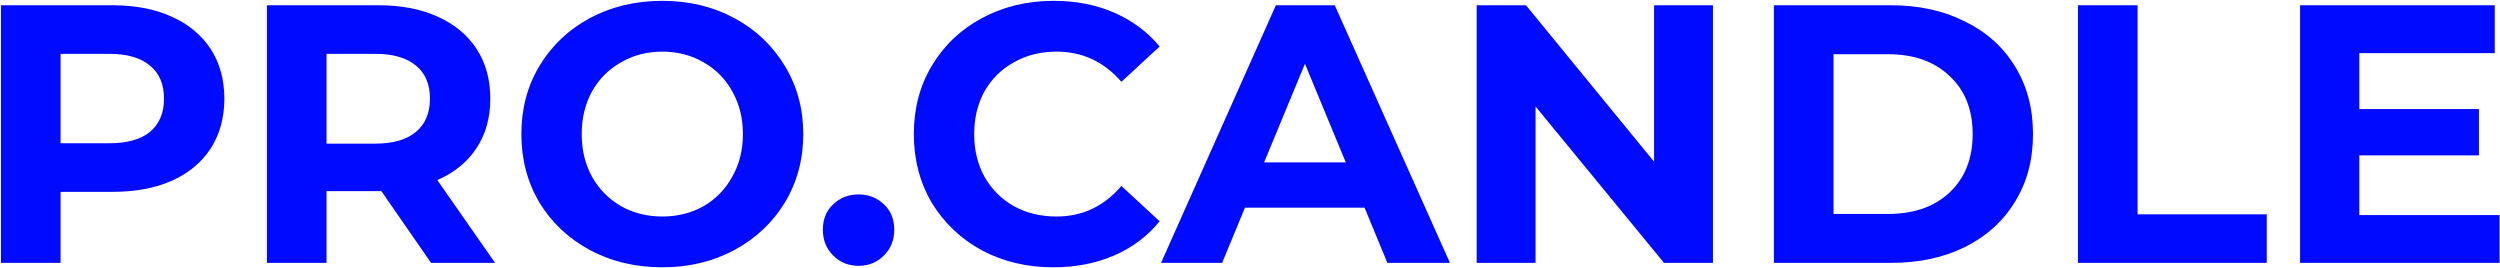 <?xml version="1.0" encoding="UTF-8"?> <svg xmlns="http://www.w3.org/2000/svg" width="1902" height="204" viewBox="0 0 1902 204" fill="none"><path d="M85.564 4C102.924 4 117.951 6.893 130.644 12.68C143.524 18.467 153.418 26.68 160.324 37.32C167.231 47.96 170.684 60.56 170.684 75.12C170.684 89.493 167.231 102.093 160.324 112.92C153.418 123.56 143.524 131.773 130.644 137.56C117.951 143.16 102.924 145.96 85.564 145.96H46.084V200H0.724V4H85.564ZM83.044 109C96.671 109 107.031 106.107 114.124 100.32C121.218 94.347 124.764 85.947 124.764 75.12C124.764 64.107 121.218 55.707 114.124 49.92C107.031 43.947 96.671 40.96 83.044 40.96H46.084V109H83.044ZM327.948 200L290.148 145.4H287.908H248.428V200H203.068V4H287.908C305.268 4 320.295 6.893 332.988 12.68C345.868 18.467 355.761 26.68 362.668 37.32C369.575 47.96 373.028 60.56 373.028 75.12C373.028 89.68 369.481 102.28 362.388 112.92C355.481 123.373 345.588 131.4 332.708 137L376.668 200H327.948ZM327.108 75.12C327.108 64.107 323.561 55.707 316.468 49.92C309.375 43.947 299.015 40.96 285.388 40.96H248.428V109.28H285.388C299.015 109.28 309.375 106.293 316.468 100.32C323.561 94.347 327.108 85.947 327.108 75.12ZM503.887 203.36C483.54 203.36 465.153 198.973 448.727 190.2C432.487 181.427 419.7 169.387 410.367 154.08C401.22 138.587 396.647 121.227 396.647 102C396.647 82.773 401.22 65.507 410.367 50.2C419.7 34.707 432.487 22.573 448.727 13.8C465.153 5.027 483.54 0.64 503.887 0.64C524.233 0.64 542.527 5.027 558.767 13.8C575.007 22.573 587.793 34.707 597.127 50.2C606.46 65.507 611.127 82.773 611.127 102C611.127 121.227 606.46 138.587 597.127 154.08C587.793 169.387 575.007 181.427 558.767 190.2C542.527 198.973 524.233 203.36 503.887 203.36ZM503.887 164.72C515.46 164.72 525.913 162.107 535.247 156.88C544.58 151.467 551.86 144 557.087 134.48C562.5 124.96 565.207 114.133 565.207 102C565.207 89.867 562.5 79.04 557.087 69.52C551.86 60 544.58 52.627 535.247 47.4C525.913 41.987 515.46 39.28 503.887 39.28C492.313 39.28 481.86 41.987 472.527 47.4C463.193 52.627 455.82 60 450.407 69.52C445.18 79.04 442.567 89.867 442.567 102C442.567 114.133 445.18 124.96 450.407 134.48C455.82 144 463.193 151.467 472.527 156.88C481.86 162.107 492.313 164.72 503.887 164.72ZM653.188 202.24C645.534 202.24 639.094 199.627 633.868 194.4C628.641 189.173 626.028 182.64 626.028 174.8C626.028 166.773 628.641 160.333 633.868 155.48C639.094 150.44 645.534 147.92 653.188 147.92C660.841 147.92 667.281 150.44 672.508 155.48C677.734 160.333 680.348 166.773 680.348 174.8C680.348 182.64 677.734 189.173 672.508 194.4C667.281 199.627 660.841 202.24 653.188 202.24ZM801.36 203.36C781.387 203.36 763.28 199.067 747.04 190.48C730.987 181.707 718.294 169.667 708.96 154.36C699.814 138.867 695.24 121.413 695.24 102C695.24 82.587 699.814 65.227 708.96 49.92C718.294 34.427 730.987 22.387 747.04 13.8C763.28 5.027 781.48 0.64 801.64 0.64C818.627 0.64 833.934 3.627 847.56 9.6C861.374 15.573 872.947 24.16 882.28 35.36L853.16 62.24C839.907 46.933 823.48 39.28 803.88 39.28C791.747 39.28 780.92 41.987 771.4 47.4C761.88 52.627 754.414 60 749 69.52C743.774 79.04 741.16 89.867 741.16 102C741.16 114.133 743.774 124.96 749 134.48C754.414 144 761.88 151.467 771.4 156.88C780.92 162.107 791.747 164.72 803.88 164.72C823.48 164.72 839.907 156.973 853.16 141.48L882.28 168.36C872.947 179.747 861.374 188.427 847.56 194.4C833.747 200.373 818.347 203.36 801.36 203.36ZM1038.16 158H947.164L929.804 200H883.324L970.684 4H1015.48L1103.12 200H1055.52L1038.16 158ZM1023.88 123.56L992.804 48.52L961.724 123.56H1023.88ZM1303.22 4V200H1265.98L1168.26 81V200H1123.46V4H1160.98L1258.42 123V4H1303.22ZM1349.59 4H1438.63C1459.91 4 1478.67 8.107 1494.91 16.32C1511.34 24.347 1524.03 35.733 1532.99 50.48C1542.14 65.227 1546.71 82.4 1546.71 102C1546.71 121.6 1542.14 138.773 1532.99 153.52C1524.03 168.267 1511.34 179.747 1494.91 187.96C1478.67 195.987 1459.91 200 1438.63 200H1349.59V4ZM1436.39 162.76C1455.99 162.76 1471.58 157.347 1483.15 146.52C1494.91 135.507 1500.79 120.667 1500.79 102C1500.79 83.333 1494.91 68.587 1483.15 57.76C1471.58 46.747 1455.99 41.24 1436.39 41.24H1394.95V162.76H1436.39ZM1580.92 4H1626.28V163.04H1724.56V200H1580.92V4ZM1901.66 163.6V200H1749.9V4H1898.02V40.4H1794.98V82.96H1885.98V118.24H1794.98V163.6H1901.66Z" fill="#000AFF"></path></svg> 